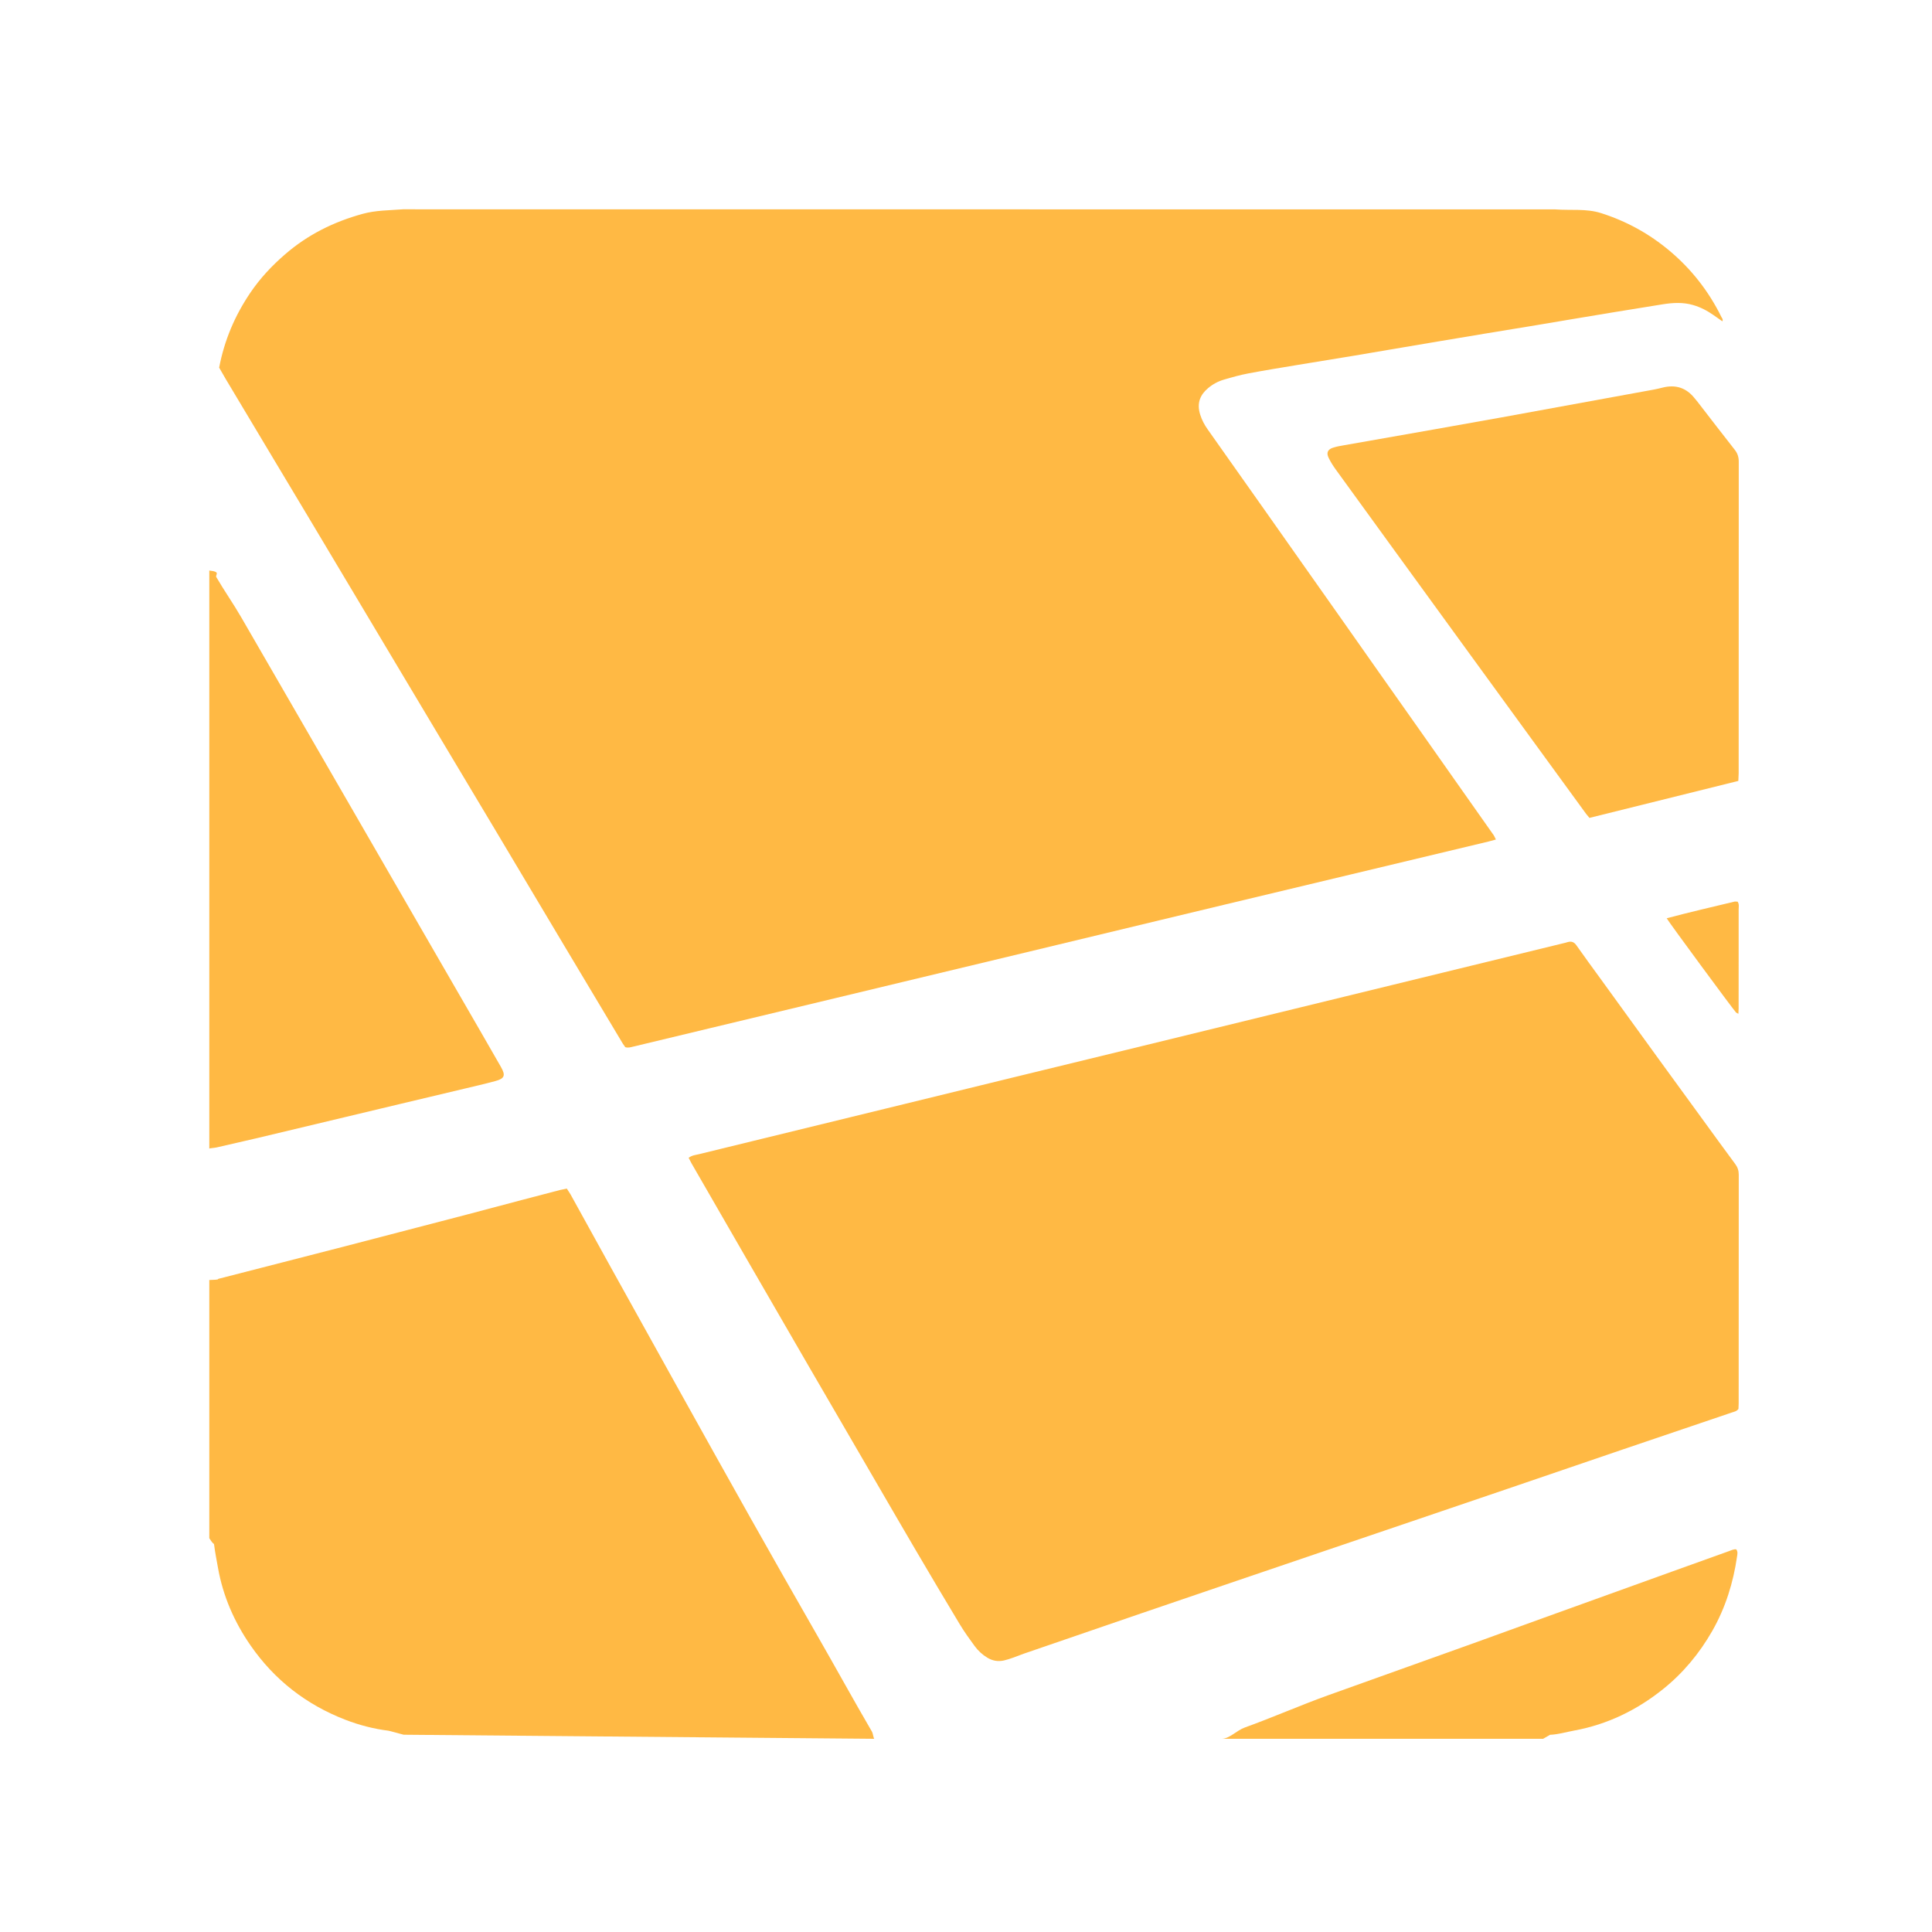 <?xml version="1.0" encoding="UTF-8"?>
<svg width="120px" height="120px" viewBox="0 0 120 120" version="1.1" xmlns="http://www.w3.org/2000/svg" xmlns:xlink="http://www.w3.org/1999/xlink">
    <g id="laravel" stroke="none" stroke-width="1" fill="none" fill-rule="evenodd">
        <g id="laravel-plain" transform="translate(13, 13)" fill="#FFB944">
            <path d="M12.035,7.10542736e-15 C11.184,0.067 10.348,0.056 9.524,0.283 C7.721,0.78 6.119,1.573 4.706,2.797 C3.875,3.516 3.15,4.291 2.534,5.204 C1.584,6.614 0.937,8.129 0.612,9.834 C0.742,10.063 0.878,10.302 1.023,10.546 C1.944,12.091 2.866,13.626 3.789,15.17 L6.215,19.22 C6.961,20.468 7.706,21.717 8.451,22.965 L11.931,28.795 C12.722,30.12 13.513,31.447 14.305,32.771 C15.458,34.701 16.615,36.629 17.767,38.56 L22.003,45.666 C23.225,47.713 24.448,49.758 25.672,51.803 L25.835,52.041 C26.012,52.098 26.154,52.049 26.3,52.015 C27.912,51.626 29.524,51.24 31.136,50.854 C33.75,50.226 36.364,49.602 38.978,48.974 L43.073,47.99 C45.716,47.356 48.359,46.724 51.002,46.088 C53.674,45.447 56.345,44.802 59.017,44.16 C60.367,43.835 61.718,43.511 63.069,43.187 C65.683,42.561 68.298,41.936 70.912,41.311 L79.453,39.269 L79.914,39.144 L79.788,38.893 L77.457,35.585 L75.155,32.313 L72.693,28.822 L70.339,25.476 L68.007,22.169 L65.599,18.751 C64.812,17.636 64.025,16.523 63.238,15.409 L61.994,13.646 C61.803,13.375 61.651,13.083 61.55,12.767 C61.304,12 61.585,11.49 62.031,11.113 C62.319,10.868 62.651,10.688 63.011,10.582 C63.512,10.434 64.017,10.292 64.529,10.195 C65.556,10 66.589,9.835 67.619,9.663 L71.112,9.091 C71.848,8.969 72.584,8.841 73.32,8.716 C74.321,8.546 75.322,8.375 76.324,8.208 C77.296,8.044 78.268,7.882 79.24,7.721 L82.422,7.198 L84.631,6.826 C85.47,6.685 86.31,6.545 87.149,6.407 C88.196,6.235 89.242,6.063 90.289,5.898 C90.913,5.8 91.536,5.766 92.156,5.945 C92.62,6.079 93.043,6.298 93.437,6.577 L93.981,6.958 C94.036,6.832 93.957,6.764 93.921,6.692 C93.135,5.096 92.064,3.723 90.703,2.58 C89.438,1.517 88.017,0.736 86.446,0.237 C85.518,-0.058 84.564,0.08 83.593,0.006 M41.308,95 C41.261,95 41.219,94.659 41.166,94.569 C40.033,92.627 38.888,90.543 37.769,88.595 C36.359,86.14 34.961,83.677 33.572,81.21 C32.087,78.572 30.616,75.927 29.143,73.284 C27.743,70.771 26.347,68.256 24.952,65.74 C24.11,64.22 23.273,62.697 22.431,61.175 L22.208,60.827 L21.799,60.909 C20.989,61.119 20.181,61.33 19.372,61.544 C18.247,61.841 17.122,62.144 15.996,62.439 C13.468,63.099 10.94,63.756 8.412,64.414 C5.841,65.084 3.162,65.756 0.59,66.424 C0.434,66.464 0.755,66.477 0,66.504 L0,82.538 C0.311,83.036 0.282,82.801 0.301,82.965 C0.361,83.44 0.458,83.918 0.541,84.388 C0.852,86.14 1.552,87.744 2.564,89.204 C4.049,91.347 6.025,92.879 8.447,93.816 C9.312,94.15 10.214,94.385 11.137,94.499 L12.075,94.747" id="Shape"></path>
            <path d="M2.996,57.684 C5.965,56.974 8.934,56.265 11.903,55.557 C13.207,55.246 14.511,54.939 15.815,54.627 C16.467,54.471 17.121,54.322 17.767,54.147 C18.343,53.991 18.414,53.799 18.118,53.277 C17.69,52.523 17.254,51.773 16.821,51.02 L13.004,44.414 L9.189,37.808 C7.895,35.567 6.6,33.326 5.305,31.086 C4.196,29.169 3.088,27.252 1.98,25.336 C1.501,24.507 0.919,23.676 0.437,22.848 C0.347,22.697 0.754,22.517 0,22.437 L0,58.342 C0,58.318 0.341,58.297 0.457,58.269 L2.996,57.684 Z M94.374,83.349 C93.211,83.765 92.046,84.183 90.884,84.602 C88.235,85.557 85.585,86.511 82.936,87.467 C81.465,87.998 79.996,88.535 78.523,89.064 C75.522,90.14 72.52,91.213 69.518,92.287 C67.778,92.91 66.038,93.68 64.3,94.305 C63.823,94.477 63.354,95 62.882,95 L82.846,95 L83.276,94.752 C83.784,94.73 84.283,94.579 84.782,94.487 C86.831,94.111 88.666,93.22 90.292,91.917 C91.541,90.917 92.557,89.693 93.353,88.298 C94.171,86.861 94.657,85.308 94.891,83.676 C94.911,83.535 94.955,83.375 94.837,83.23 C94.671,83.217 94.525,83.295 94.374,83.349 Z M92.66,56.401 C91.78,55.191 90.897,53.982 90.018,52.771 C88.806,51.099 87.595,49.426 86.384,47.753 C85.892,47.074 85.393,46.401 84.913,45.714 C84.769,45.507 84.603,45.452 84.378,45.513 L84.249,45.551 C82.02,46.095 79.79,46.638 77.56,47.182 L73.564,48.157 C70.959,48.792 68.353,49.429 65.747,50.065 C63.171,50.694 60.594,51.325 58.016,51.953 L49.981,53.909 C47.346,54.552 44.712,55.197 42.077,55.841 L34.433,57.707 C33.087,58.035 31.74,58.363 30.395,58.693 C30.196,58.741 29.983,58.753 29.772,58.914 L29.952,59.259 C31.08,61.218 32.209,63.176 33.34,65.134 C34.62,67.35 35.901,69.566 37.186,71.781 C38.598,74.215 40.014,76.647 41.429,79.081 C42.242,80.478 43.05,81.877 43.87,83.271 C44.781,84.82 45.695,86.365 46.623,87.904 C46.901,88.364 47.217,88.803 47.535,89.236 C47.748,89.526 48.012,89.773 48.323,89.961 C48.644,90.156 48.99,90.217 49.355,90.135 C49.543,90.092 49.728,90.03 49.91,89.966 L50.581,89.716 C53.02,88.877 55.459,88.039 57.9,87.203 C59.803,86.552 61.709,85.903 63.614,85.255 C65.505,84.611 67.398,83.969 69.289,83.327 L74.922,81.415 C76.842,80.763 78.762,80.111 80.682,79.457 C83.037,78.653 85.393,77.846 87.75,77.044 C90.022,76.271 92.297,75.503 94.57,74.732 C94.709,74.685 94.863,74.665 94.978,74.512 L94.992,74.179 C94.993,69.44 94.992,64.701 94.997,59.963 C94.997,59.71 94.93,59.505 94.779,59.301 C94.065,58.34 93.365,57.369 92.66,56.401 Z M92.269,11.752 C91.74,11.078 91.066,10.865 90.24,11.081 C89.881,11.176 89.511,11.236 89.145,11.303 C87.944,11.525 86.741,11.742 85.54,11.961 C83.781,12.282 82.022,12.606 80.263,12.925 C78.871,13.176 77.477,13.424 76.084,13.669 L70.493,14.653 C70.259,14.693 70.022,14.734 69.796,14.807 C69.467,14.913 69.372,15.121 69.522,15.432 C69.645,15.687 69.798,15.93 69.964,16.159 C71.12,17.76 72.281,19.358 73.443,20.956 C75.043,23.16 76.645,25.363 78.246,27.565 C79.602,29.429 80.958,31.292 82.314,33.155 C83.38,34.619 84.445,36.083 85.512,37.545 L85.723,37.801 L94.971,35.504 L94.992,35.022 C94.993,28.574 94.992,22.127 94.997,15.678 C94.997,15.393 94.928,15.165 94.75,14.939 C93.972,13.952 93.209,12.953 92.439,11.959 L92.269,11.752 Z M94.757,42.995 C93.358,43.332 91.954,43.654 90.521,44.035 C90.673,44.305 94.602,49.637 94.83,49.89 L94.974,49.97 L94.989,49.645 L94.99,47.4 C94.991,46.098 94.994,44.795 94.991,43.493 C94.991,43.335 95.035,43.164 94.927,43.004 L94.757,42.995 Z" id="Shape"></path>
        </g>
    </g>
</svg>